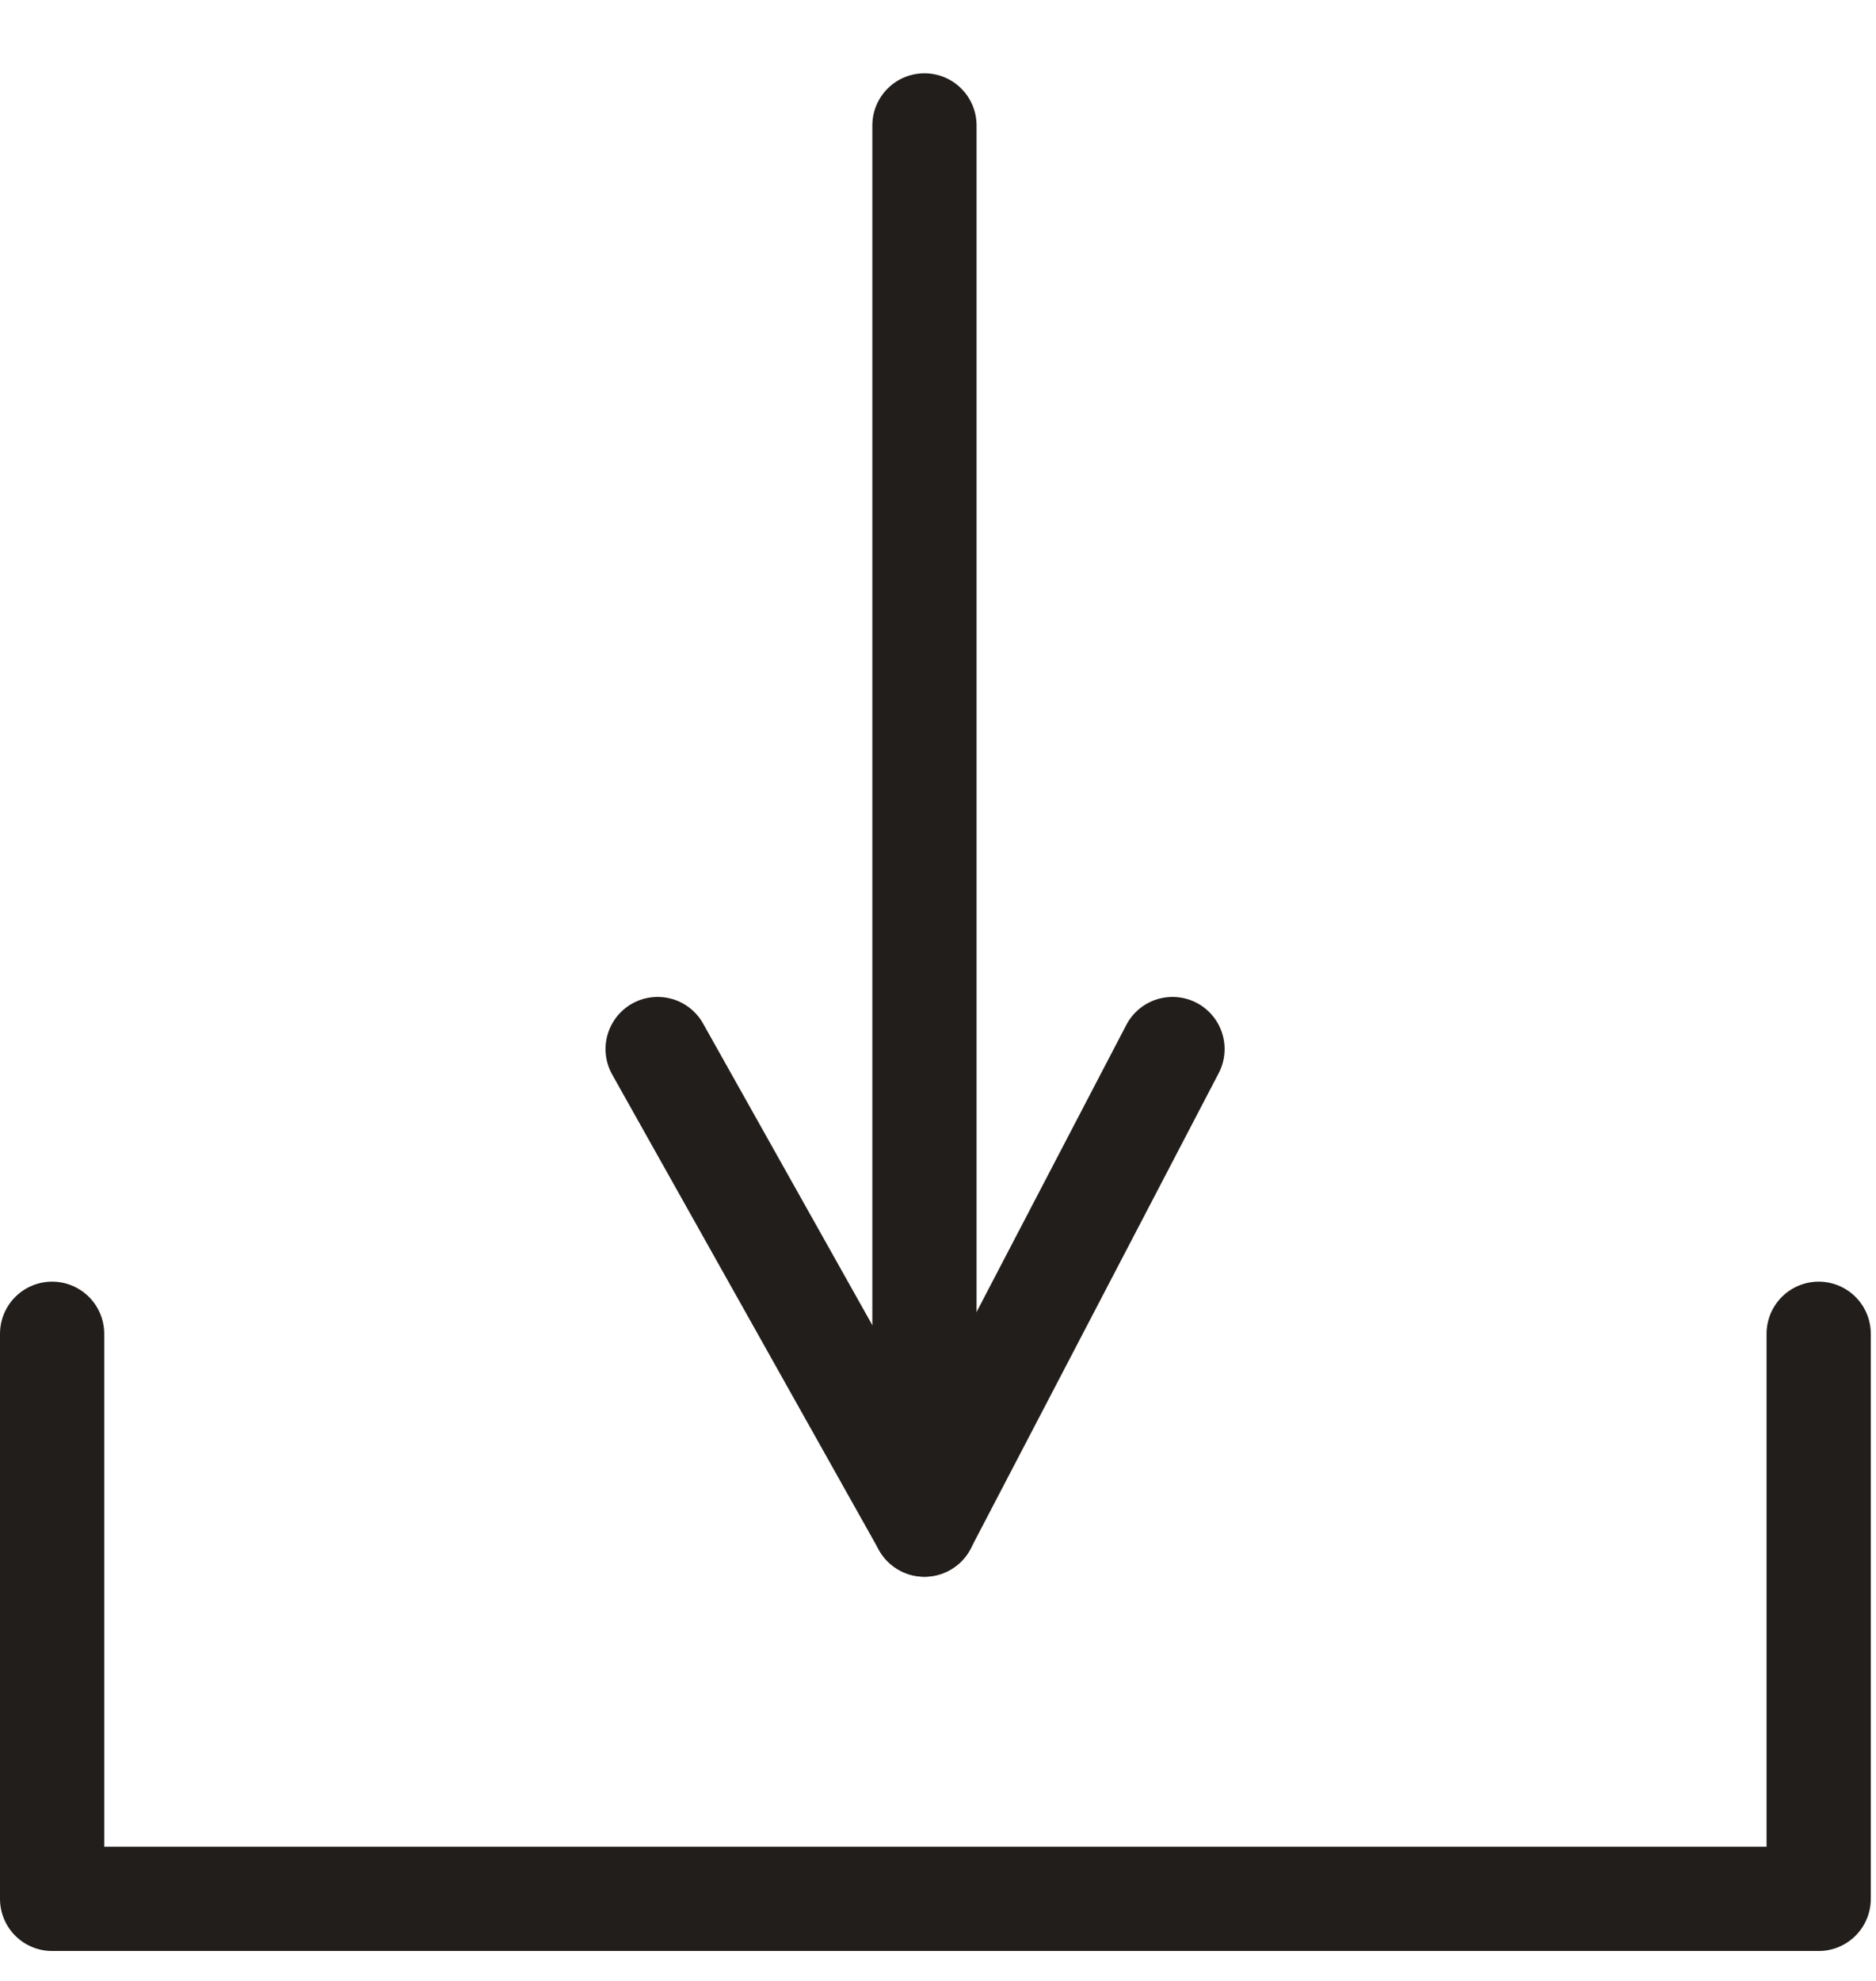 <svg width="18" height="19" viewBox="0 0 18 19" fill="none" xmlns="http://www.w3.org/2000/svg">
<g clip-path="url(#clip0_425_1622)">
<path d="M17.45 12.793V18.213H0.5V12.793" stroke="#221E1B" stroke-linecap="round" stroke-linejoin="round"/>
<path d="M11.25 10.062L8.87 14.623L6.31 10.062" stroke="#221E1B" stroke-linecap="round" stroke-linejoin="round"/>
<path d="M8.87 14.623V1.203" stroke="#221E1B" stroke-linecap="round" stroke-linejoin="round"/>
</g>
<defs>
<clipPath id="clip0_425_1622">
<rect width="17.95" height="18.01" fill="white" transform="translate(0 0.703)"/>
</clipPath>
</defs>
</svg>
